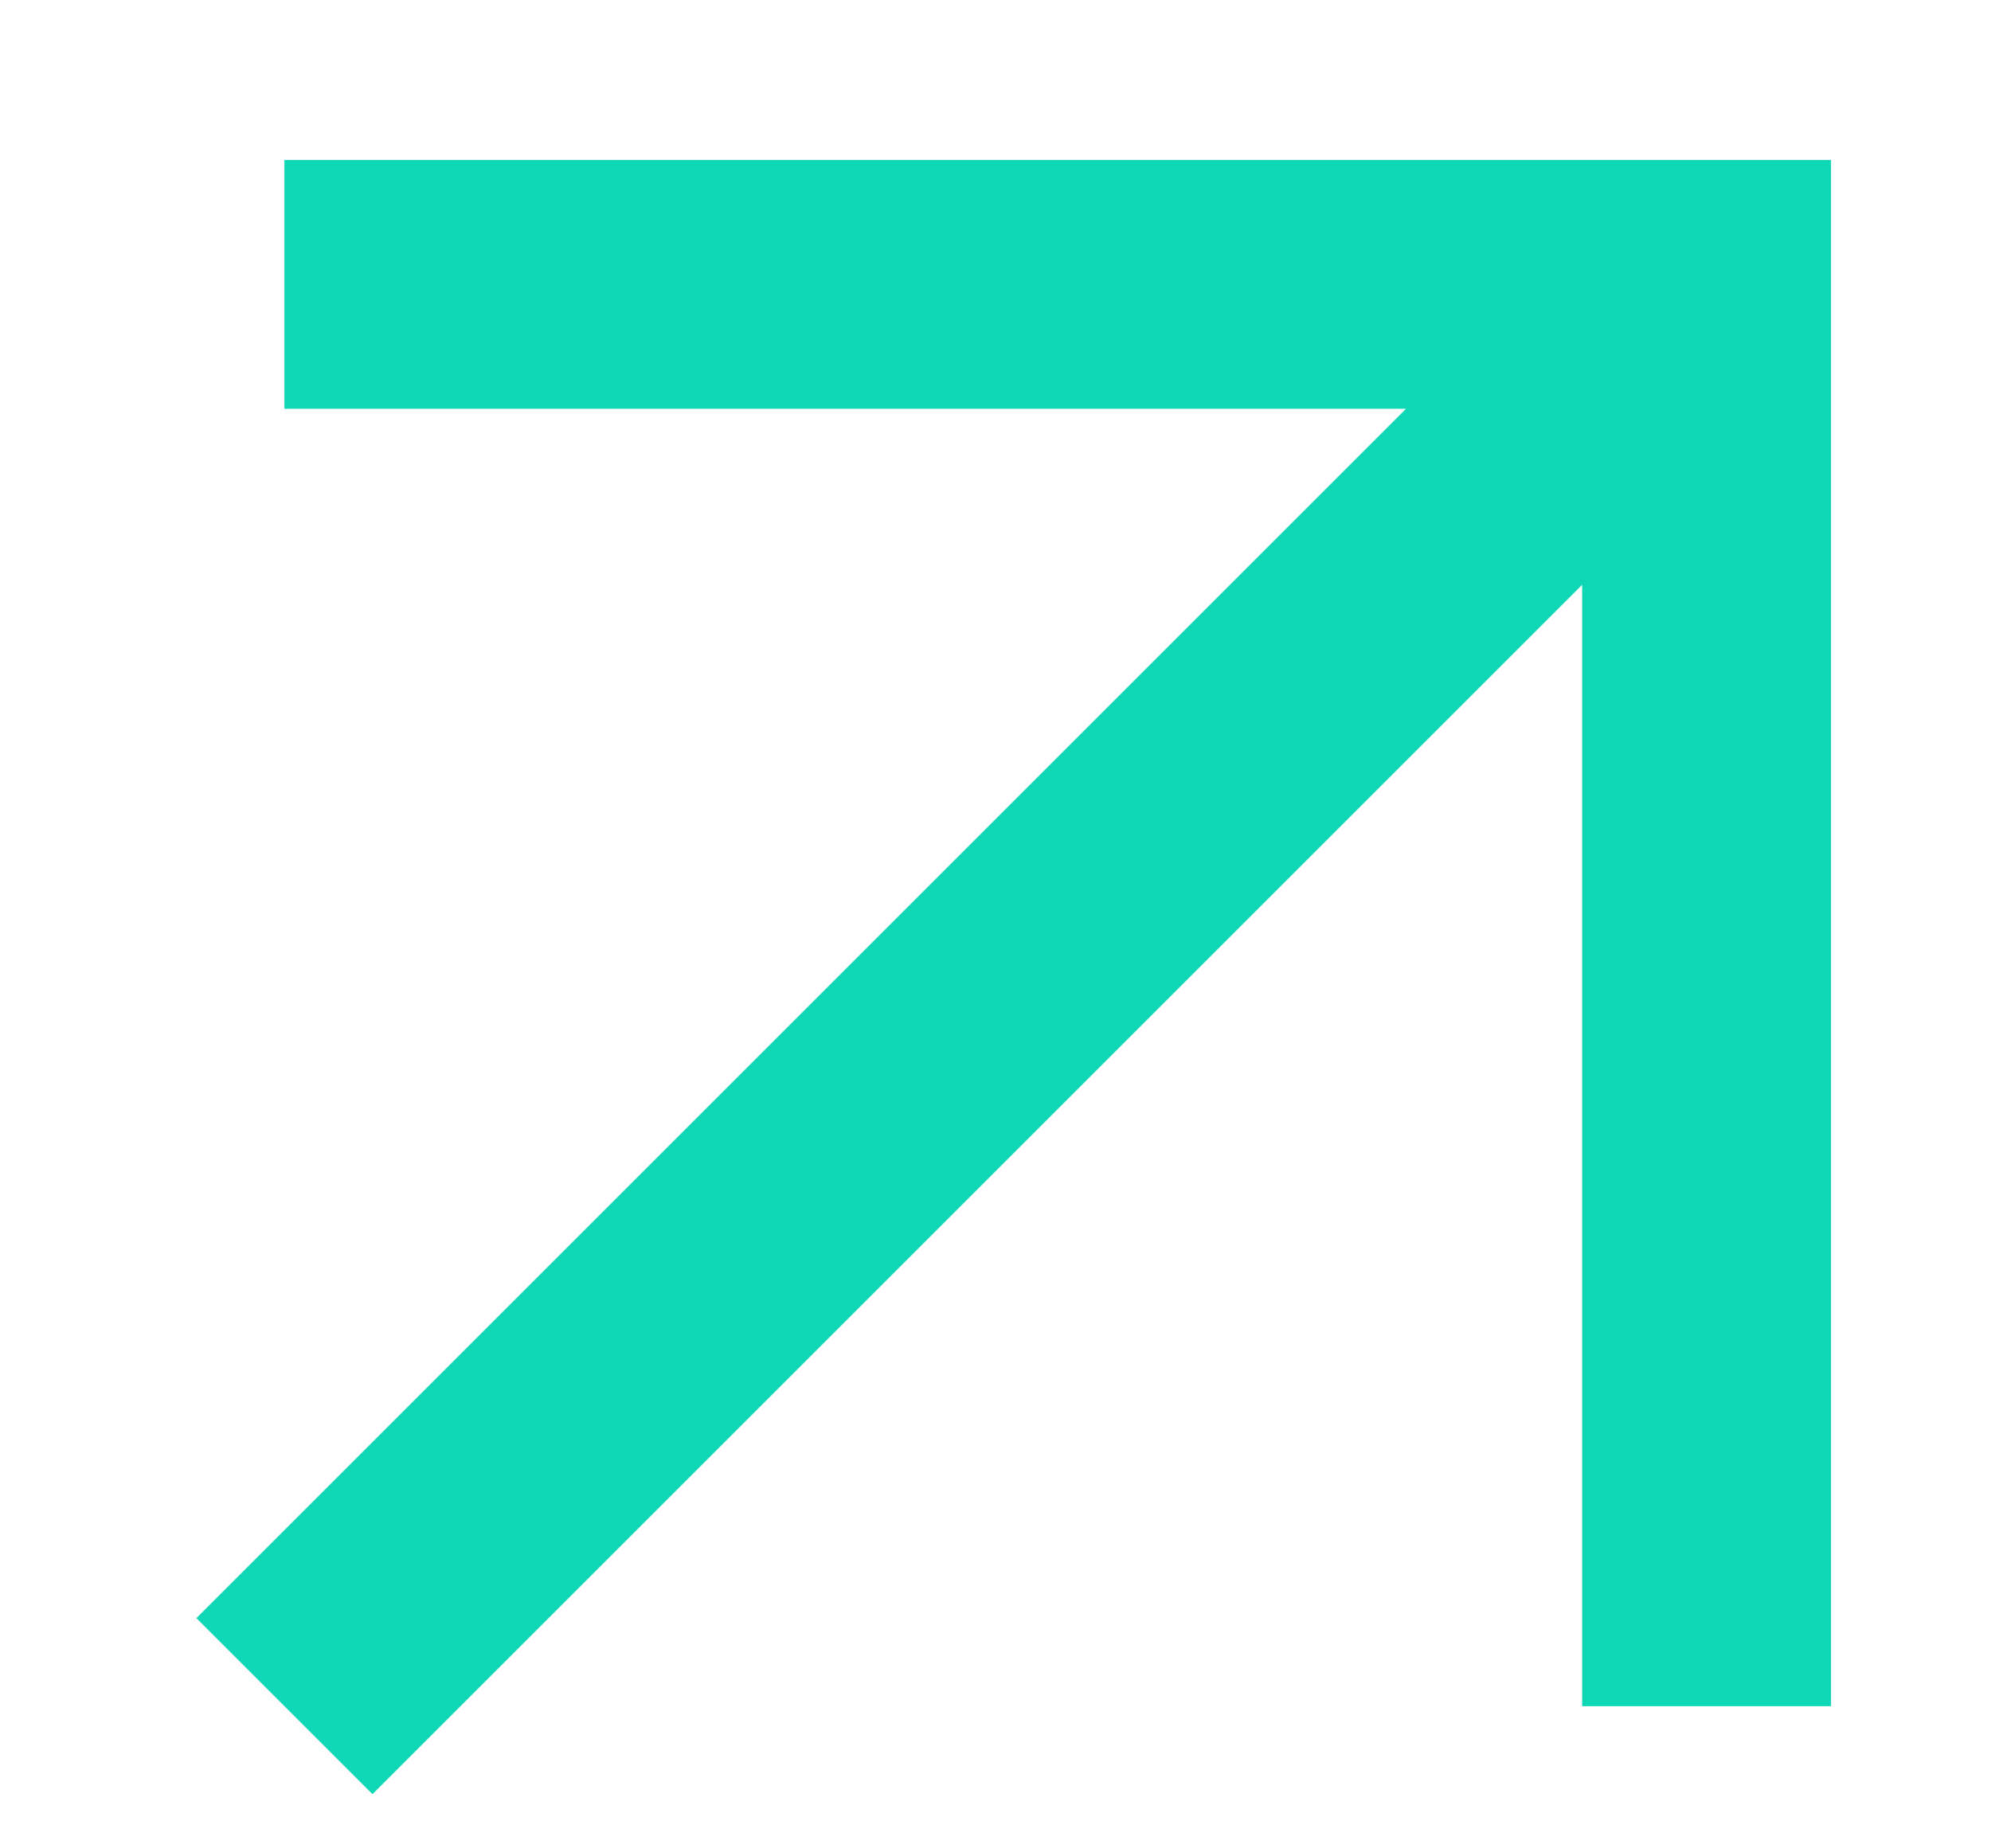 <svg width="14" height="13" viewBox="0 0 14 13" fill="none" xmlns="http://www.w3.org/2000/svg">
<path d="M12.875 12H11.125V4.113L2.619 12.619L1.381 11.381L9.887 2.875H2V1.125H12.875V12Z" fill="#0DD7B5"/>
</svg>
